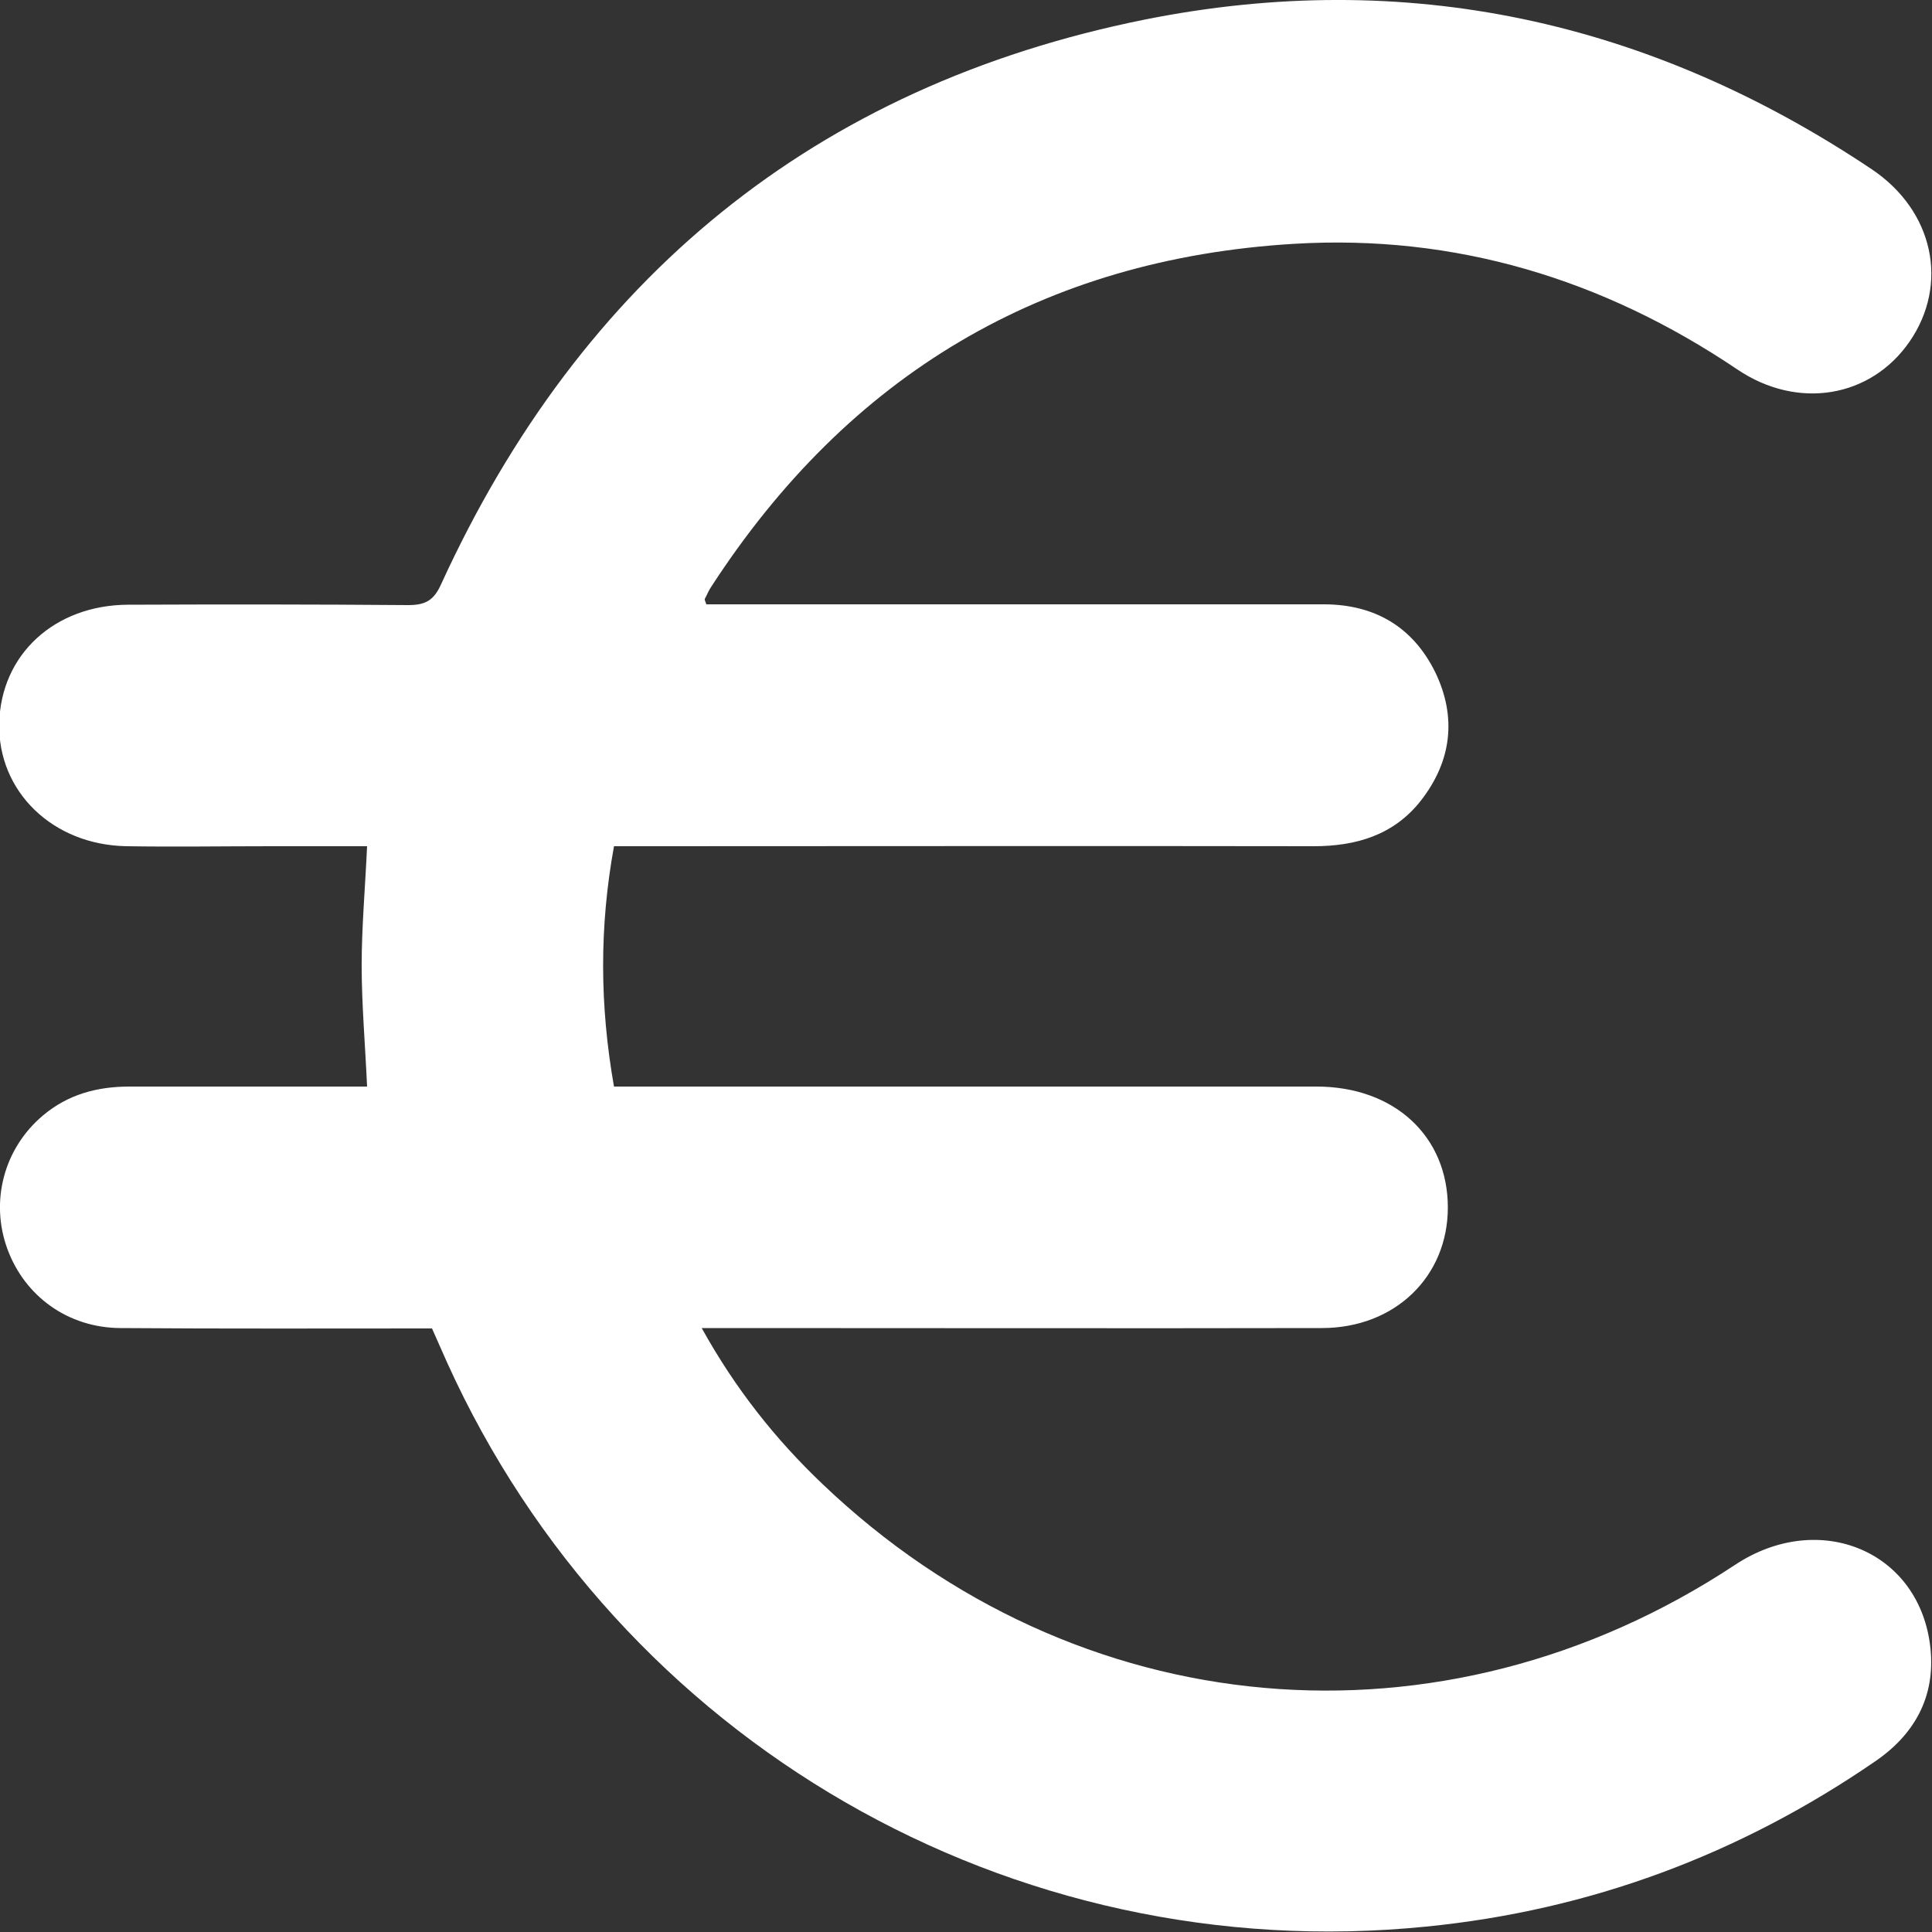 <?xml version="1.0" encoding="utf-8"?>
<!-- Generator: Adobe Illustrator 26.5.0, SVG Export Plug-In . SVG Version: 6.00 Build 0)  -->
<svg version="1.1" id="Calque_1" xmlns="http://www.w3.org/2000/svg" xmlns:xlink="http://www.w3.org/1999/xlink" x="0px" y="0px"
	 viewBox="0 0 500 500" style="enable-background:new 0 0 500 500;" xml:space="preserve">
<rect x="0" y="0" width="500" height="500" fill="#333333" stroke="none"/>
<style type="text/css">
	.st0{fill:#FFFFFF;}
</style>
<path class="st0" d="M111.8,343.8c-27,0-53.8,0.1-80.7-0.1c-13.5-0.1-24.7-8.2-29.2-20.5c-4.5-12.3-0.9-26,9.2-34.5
	c6.5-5.5,14.1-7.5,22.4-7.5c17.8,0,35.6,0,53.4,0c2.6,0,5.2,0,8.1,0c-0.5-11.1-1.4-21.2-1.4-31.4c0-9.9,0.9-19.9,1.4-30.8
	c-8.5,0-16.7,0-24.9,0c-12.4,0-24.9,0.2-37.3,0c-19.2-0.3-33.4-14.2-33-31.8c0.4-17.8,14.3-30.6,33.3-30.7
	c24.2-0.1,48.3-0.1,72.5,0.1c4.5,0,6.7-1.2,8.6-5.5c36.2-79,96.6-128.8,181.9-146c67.7-13.6,130.8,0.2,188.3,38.7
	c16.1,10.8,20,29.8,9.8,44.6c-10,14.5-28.9,17.8-44.6,7.2c-34.7-23.4-73-35-114.7-32.5c-65.1,3.9-115.3,34-150.8,88.7
	c-0.7,1-1.1,2.1-1.7,3.2c-0.1,0.2,0.1,0.5,0.4,1.4c2.4,0,4.9,0,7.5,0c50.8,0,101.5,0,152.3,0c13.1,0,23.1,5.8,28.9,17.7
	c5.5,11.5,4.2,22.8-3.7,33c-7,9-16.8,11.9-27.8,11.9c-57.3-0.1-114.7,0-172,0c-2.9,0-5.8,0-9.1,0c-3.8,20.9-3.7,41.2,0,62.2
	c3.2,0,6.1,0,9,0c57.6,0,115.2,0,172.8,0c20.2,0,34,12.9,34,31.3c0,17.9-13.7,31.2-32.6,31.2c-50.5,0.1-101,0-151.5,0
	c-2.6,0-5.2,0-9,0c8.7,15.7,19.1,28.8,31.3,40.4c65.6,62.6,160.3,71,236.1,20.9c21.9-14.5,48-3.5,50.6,21.6
	c1.3,12.5-4.1,22.3-14.4,29.3c-35.1,24.1-73.8,38.5-116.1,42.7c-107.4,10.8-209-47.9-253.4-146C114.5,349.9,113.2,347,111.8,343.8z"
	/>
</svg>
